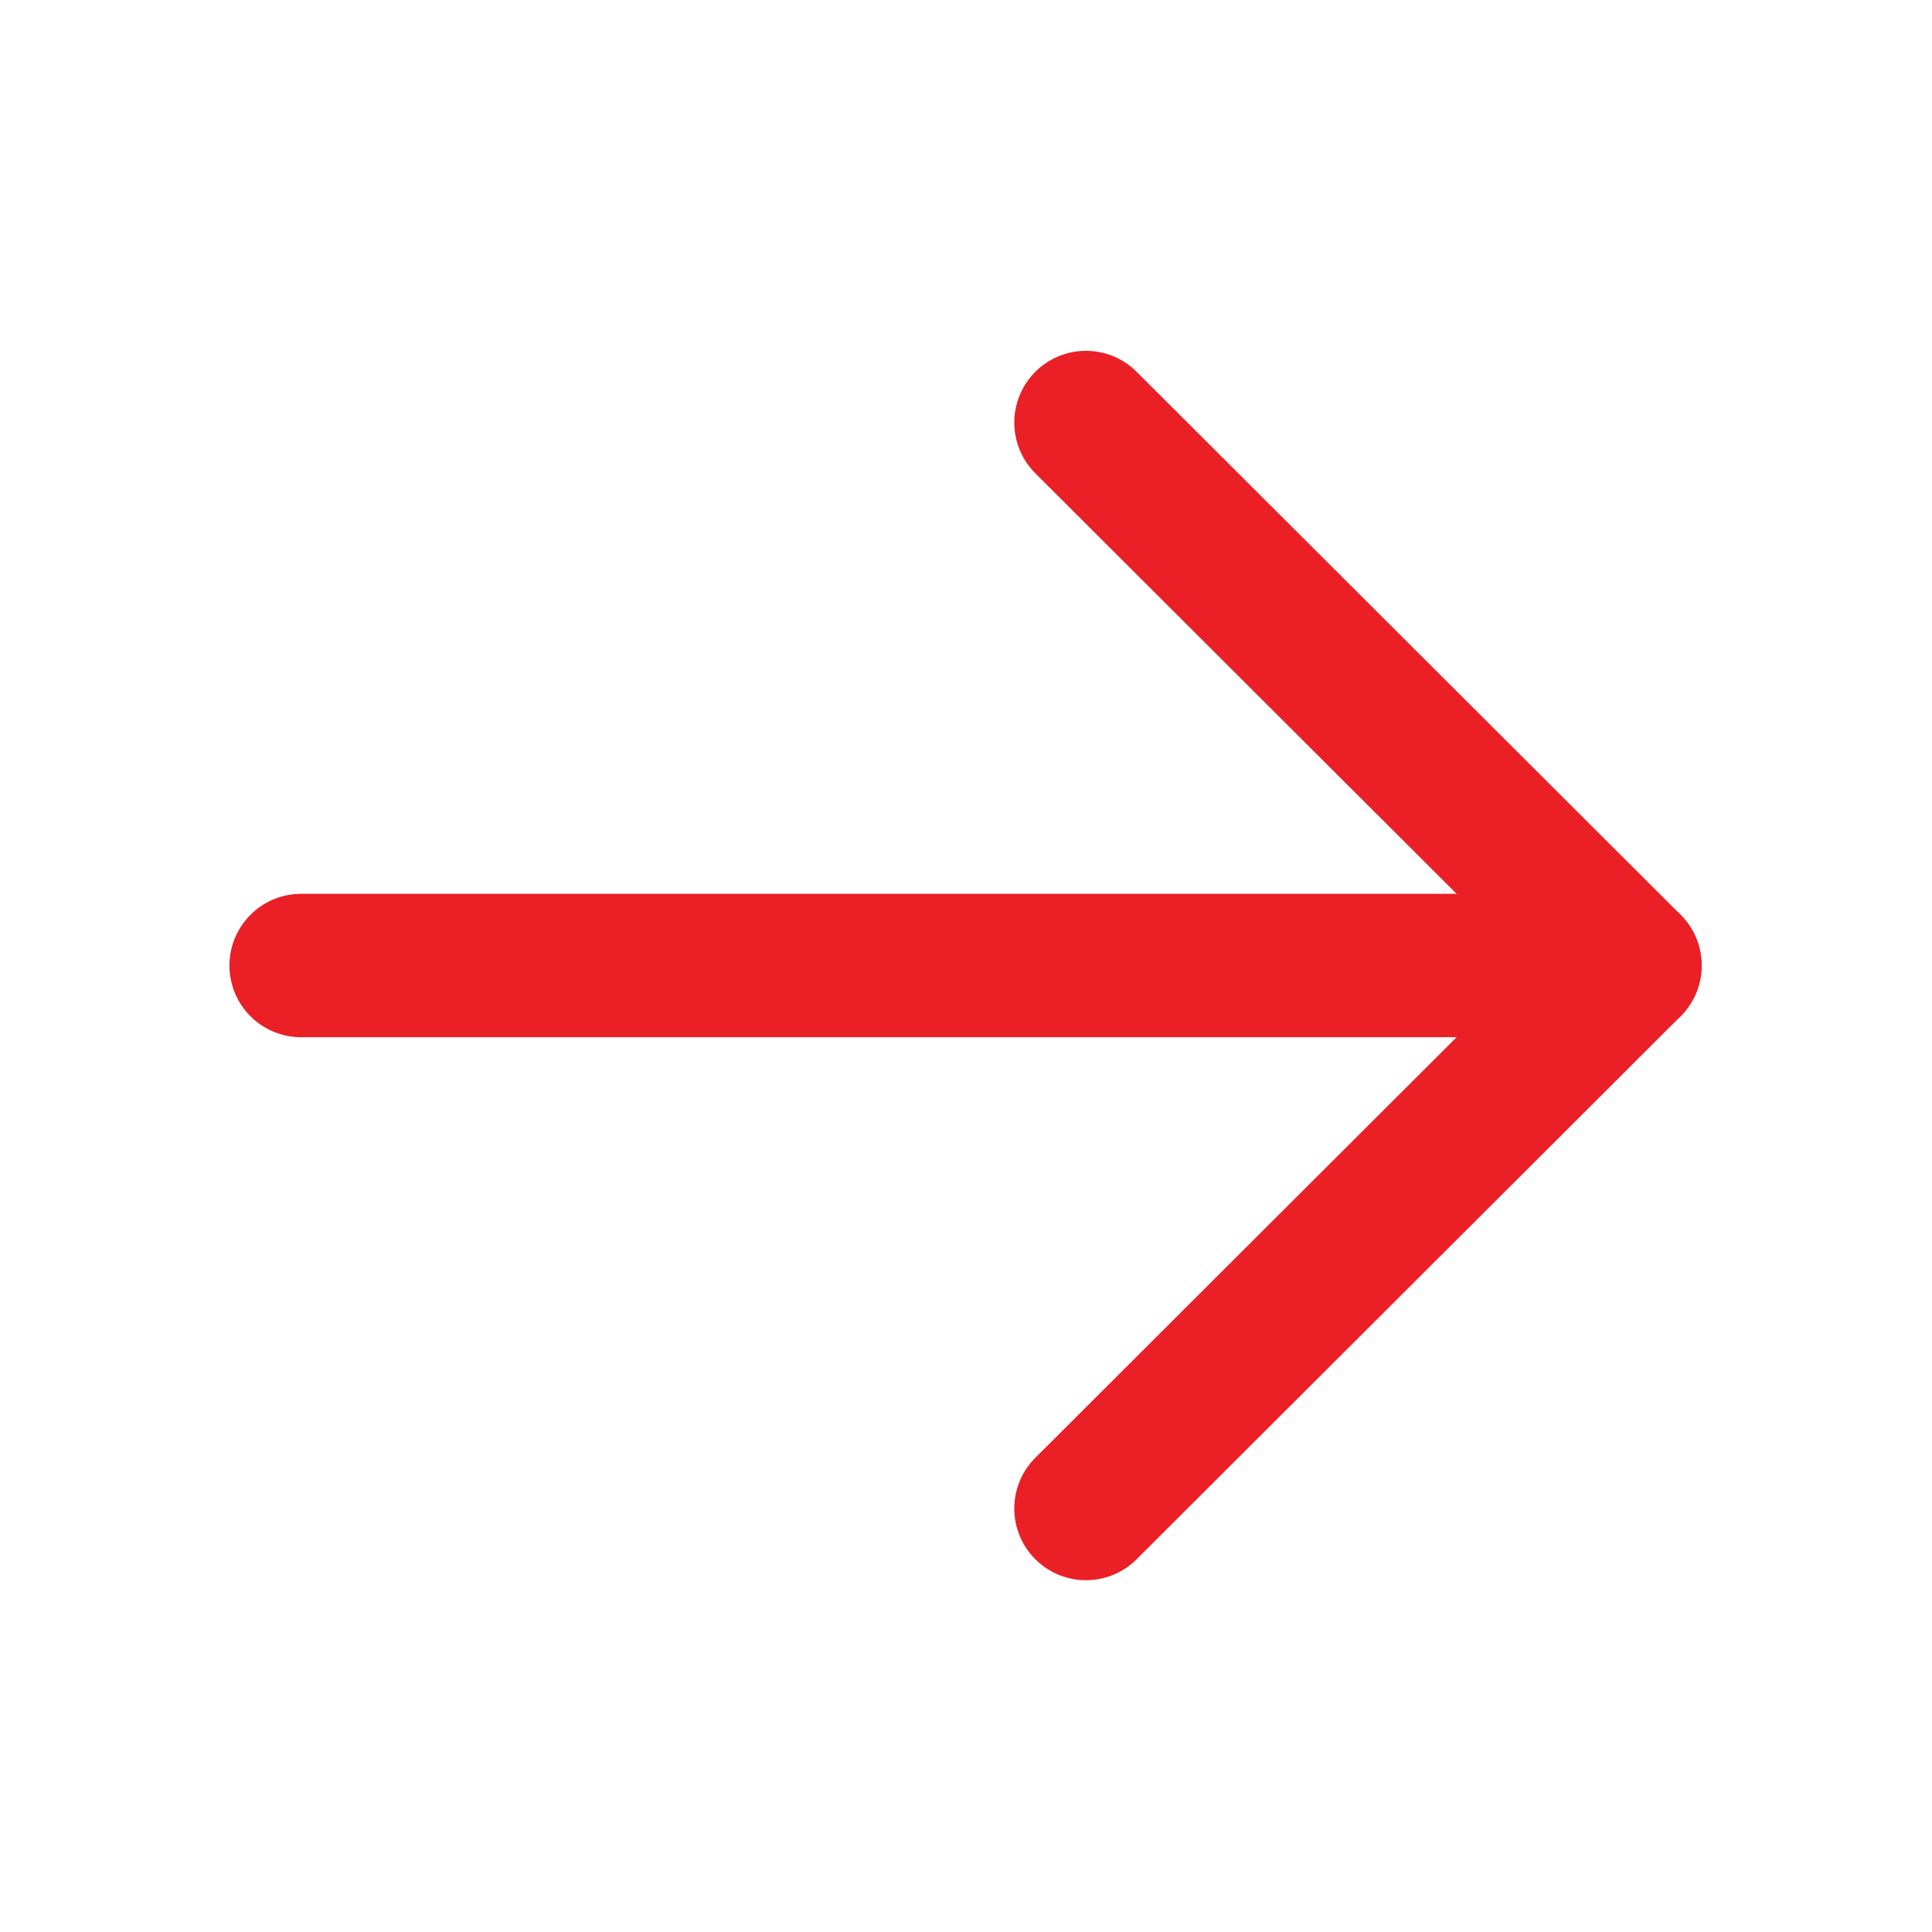 <svg width="20.21" height="20.211" viewBox="0 0 20.21 20.211" fill="none" xmlns="http://www.w3.org/2000/svg" xmlns:xlink="http://www.w3.org/1999/xlink">
	<desc>
			Created with Pixso.
	</desc>
	<defs>
		<clipPath id="clip3_746">
			<rect id="ArrowLeft" rx="0" width="20.086" height="20.086" transform="matrix(-1 0 0 1 20.273 0.062)" fill="white" fill-opacity="0"/>
		</clipPath>
	</defs>
	<rect id="ArrowLeft" rx="0" width="20.086" height="20.086" transform="matrix(-1 0 0 1 20.273 0.062)" fill="#FFFFFF" fill-opacity="0"/>
	<g clip-path="url(#clip3_746)">
		<path id="Vector" d="M3.15 10.1L17.05 10.1" stroke="#EB1F26" stroke-opacity="1" stroke-width="1.5" stroke-linejoin="round" stroke-linecap="round"/>
		<path id="Vector" d="M11.36 4.42L17.05 10.1L11.36 15.78" stroke="#EB1F26" stroke-opacity="1" stroke-width="1.5" stroke-linejoin="round" stroke-linecap="round"/>
	</g>
</svg>
